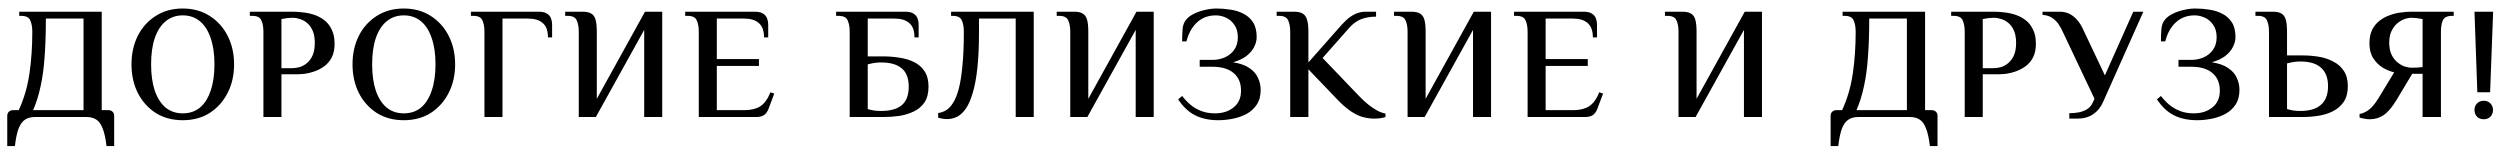<?xml version="1.0" encoding="UTF-8"?> <svg xmlns="http://www.w3.org/2000/svg" width="235" height="14" viewBox="0 0 235 14" fill="none"><path d="M0.682 13.73V10.88C0.682 10.73 0.732 10.605 0.832 10.505C0.932 10.405 1.057 10.355 1.207 10.355H1.762C2.252 9.295 2.587 8.15 2.767 6.92C2.947 5.69 3.037 4.38 3.037 2.99C3.037 2.54 2.972 2.18 2.842 1.91C2.722 1.63 2.437 1.49 1.987 1.49H1.807V1.1H9.562V10.355H10.207C10.357 10.355 10.482 10.405 10.582 10.505C10.682 10.605 10.732 10.73 10.732 10.88V13.73H10.012C9.932 13.03 9.812 12.48 9.652 12.08C9.502 11.68 9.302 11.4 9.052 11.24C8.802 11.08 8.497 11 8.137 11H3.277C2.917 11 2.612 11.08 2.362 11.24C2.112 11.4 1.907 11.68 1.747 12.08C1.597 12.48 1.482 13.03 1.402 13.73H0.682ZM3.112 10.355H7.852V1.745H4.312C4.312 3.105 4.272 4.305 4.192 5.345C4.122 6.375 3.997 7.295 3.817 8.105C3.647 8.915 3.412 9.665 3.112 10.355ZM17.174 11.3C16.204 11.3 15.354 11.07 14.624 10.61C13.905 10.14 13.345 9.51 12.944 8.72C12.555 7.93 12.36 7.04 12.36 6.05C12.36 5.06 12.555 4.17 12.944 3.38C13.345 2.59 13.905 1.965 14.624 1.505C15.354 1.035 16.204 0.8 17.174 0.8C18.154 0.8 19.005 1.035 19.724 1.505C20.445 1.965 21.005 2.59 21.404 3.38C21.805 4.17 22.005 5.06 22.005 6.05C22.005 7.04 21.805 7.93 21.404 8.72C21.005 9.51 20.445 10.14 19.724 10.61C19.005 11.07 18.154 11.3 17.174 11.3ZM17.174 10.655C17.814 10.655 18.355 10.475 18.794 10.115C19.235 9.745 19.57 9.215 19.799 8.525C20.04 7.835 20.16 7.01 20.16 6.05C20.16 5.08 20.04 4.255 19.799 3.575C19.57 2.885 19.235 2.36 18.794 2C18.355 1.63 17.814 1.445 17.174 1.445C16.555 1.445 16.02 1.63 15.569 2C15.13 2.36 14.79 2.885 14.55 3.575C14.319 4.255 14.204 5.08 14.204 6.05C14.204 7.01 14.319 7.835 14.55 8.525C14.79 9.215 15.13 9.745 15.569 10.115C16.02 10.475 16.555 10.655 17.174 10.655ZM24.761 11V2.99C24.761 2.54 24.696 2.18 24.566 1.91C24.446 1.63 24.161 1.49 23.711 1.49H23.486V1.1H27.521C27.791 1.1 28.096 1.12 28.436 1.16C28.776 1.19 29.121 1.26 29.471 1.37C29.821 1.48 30.146 1.645 30.446 1.865C30.746 2.085 30.986 2.38 31.166 2.75C31.356 3.11 31.451 3.565 31.451 4.115C31.451 4.625 31.361 5.055 31.181 5.405C31.001 5.745 30.766 6.02 30.476 6.23C30.186 6.44 29.881 6.6 29.561 6.71C29.251 6.82 28.951 6.895 28.661 6.935C28.381 6.965 28.151 6.98 27.971 6.98H26.456V11H24.761ZM26.456 6.41H27.446C27.686 6.41 27.931 6.375 28.181 6.305C28.431 6.225 28.661 6.095 28.871 5.915C29.091 5.725 29.266 5.48 29.396 5.18C29.526 4.87 29.591 4.49 29.591 4.04C29.591 3.58 29.526 3.2 29.396 2.9C29.266 2.59 29.091 2.345 28.871 2.165C28.661 1.985 28.436 1.86 28.196 1.79C27.956 1.71 27.721 1.67 27.491 1.67C27.351 1.67 27.191 1.68 27.011 1.7C26.841 1.72 26.656 1.75 26.456 1.79V6.41ZM37.952 11.3C36.982 11.3 36.132 11.07 35.402 10.61C34.682 10.14 34.122 9.51 33.722 8.72C33.332 7.93 33.137 7.04 33.137 6.05C33.137 5.06 33.332 4.17 33.722 3.38C34.122 2.59 34.682 1.965 35.402 1.505C36.132 1.035 36.982 0.8 37.952 0.8C38.932 0.8 39.782 1.035 40.502 1.505C41.222 1.965 41.782 2.59 42.182 3.38C42.582 4.17 42.782 5.06 42.782 6.05C42.782 7.04 42.582 7.93 42.182 8.72C41.782 9.51 41.222 10.14 40.502 10.61C39.782 11.07 38.932 11.3 37.952 11.3ZM37.952 10.655C38.592 10.655 39.132 10.475 39.572 10.115C40.012 9.745 40.347 9.215 40.577 8.525C40.817 7.835 40.937 7.01 40.937 6.05C40.937 5.08 40.817 4.255 40.577 3.575C40.347 2.885 40.012 2.36 39.572 2C39.132 1.63 38.592 1.445 37.952 1.445C37.332 1.445 36.797 1.63 36.347 2C35.907 2.36 35.567 2.885 35.327 3.575C35.097 4.255 34.982 5.08 34.982 6.05C34.982 7.01 35.097 7.835 35.327 8.525C35.567 9.215 35.907 9.745 36.347 10.115C36.797 10.475 37.332 10.655 37.952 10.655ZM45.538 11V2.99C45.538 2.54 45.474 2.18 45.343 1.91C45.224 1.63 44.938 1.49 44.489 1.49H44.264V1.1H50.623C50.974 1.1 51.239 1.16 51.419 1.28C51.599 1.39 51.724 1.54 51.794 1.73C51.864 1.91 51.898 2.1 51.898 2.3V3.515H51.508C51.508 2.885 51.343 2.435 51.014 2.165C50.694 1.885 50.233 1.745 49.633 1.745H47.233V11H45.538ZM54.404 11V2.99C54.404 2.54 54.339 2.18 54.209 1.91C54.089 1.63 53.804 1.49 53.354 1.49H53.129V1.1H54.749C55.099 1.1 55.369 1.155 55.559 1.265C55.759 1.375 55.899 1.565 55.979 1.835C56.059 2.105 56.099 2.49 56.099 2.99V9.29L60.629 1.1H62.249V11H60.554V2.81L56.009 11H54.404ZM65.686 11V2.99C65.686 2.54 65.621 2.18 65.491 1.91C65.371 1.63 65.086 1.49 64.636 1.49H64.411V1.1H70.936C71.286 1.1 71.551 1.16 71.731 1.28C71.911 1.39 72.036 1.54 72.106 1.73C72.176 1.91 72.211 2.1 72.211 2.3V3.515H71.821C71.821 2.895 71.656 2.445 71.326 2.165C71.006 1.885 70.546 1.745 69.946 1.745H67.381V5.555H71.341V6.2H67.381V10.355H69.976C70.576 10.355 71.071 10.235 71.461 9.995C71.851 9.745 72.171 9.305 72.421 8.675L72.781 8.795L72.301 10.07C72.211 10.36 72.076 10.59 71.896 10.76C71.716 10.92 71.441 11 71.071 11H65.686ZM79.871 11V2.99C79.871 2.54 79.806 2.18 79.677 1.91C79.556 1.63 79.272 1.49 78.822 1.49H78.597V1.1H85.076C85.427 1.1 85.692 1.16 85.871 1.28C86.052 1.39 86.177 1.54 86.246 1.73C86.317 1.91 86.352 2.1 86.352 2.3V3.515H85.962C85.962 2.885 85.796 2.435 85.466 2.165C85.147 1.885 84.686 1.745 84.087 1.745H81.567V5.3H83.037C83.537 5.3 84.037 5.34 84.537 5.42C85.037 5.49 85.492 5.625 85.901 5.825C86.322 6.025 86.656 6.315 86.906 6.695C87.156 7.065 87.281 7.55 87.281 8.15C87.281 8.75 87.156 9.24 86.906 9.62C86.656 9.99 86.322 10.275 85.901 10.475C85.492 10.675 85.037 10.815 84.537 10.895C84.037 10.965 83.537 11 83.037 11H79.871ZM82.811 10.43C83.681 10.43 84.332 10.25 84.761 9.89C85.201 9.52 85.421 8.94 85.421 8.15C85.421 7.36 85.201 6.785 84.761 6.425C84.332 6.055 83.681 5.87 82.811 5.87C82.591 5.87 82.386 5.885 82.197 5.915C82.007 5.945 81.796 5.99 81.567 6.05V10.25C81.727 10.3 81.916 10.345 82.136 10.385C82.356 10.415 82.582 10.43 82.811 10.43ZM89.026 11.195C88.866 11.195 88.711 11.18 88.561 11.15C88.421 11.13 88.296 11.1 88.186 11.06V10.625C88.436 10.595 88.681 10.51 88.921 10.37C89.161 10.23 89.381 10 89.581 9.68C89.791 9.36 89.971 8.92 90.121 8.36C90.271 7.79 90.386 7.07 90.466 6.2C90.556 5.32 90.601 4.25 90.601 2.99C90.601 2.54 90.536 2.18 90.406 1.91C90.286 1.63 90.001 1.49 89.551 1.49H89.401V1.1H97.171V11H95.476V1.745H92.026V2.99C92.026 4.3 91.976 5.425 91.876 6.365C91.776 7.305 91.631 8.09 91.441 8.72C91.261 9.34 91.046 9.835 90.796 10.205C90.546 10.565 90.271 10.82 89.971 10.97C89.671 11.12 89.356 11.195 89.026 11.195ZM100.605 11V2.99C100.605 2.54 100.54 2.18 100.41 1.91C100.29 1.63 100.005 1.49 99.555 1.49H99.33V1.1H100.95C101.3 1.1 101.57 1.155 101.76 1.265C101.96 1.375 102.1 1.565 102.18 1.835C102.26 2.105 102.3 2.49 102.3 2.99V9.29L106.83 1.1H108.45V11H106.755V2.81L102.21 11H100.605ZM114.527 11.3C113.677 11.3 112.947 11.145 112.337 10.835C111.727 10.525 111.197 10.025 110.747 9.335L111.122 9.02C111.352 9.32 111.612 9.595 111.902 9.845C112.192 10.085 112.527 10.28 112.907 10.43C113.287 10.58 113.722 10.655 114.212 10.655C114.912 10.655 115.492 10.47 115.952 10.1C116.422 9.73 116.657 9.205 116.657 8.525C116.657 7.805 116.422 7.25 115.952 6.86C115.492 6.47 114.832 6.275 113.972 6.275H112.772V5.63H113.972C114.372 5.63 114.752 5.555 115.112 5.405C115.482 5.245 115.782 5.005 116.012 4.685C116.242 4.365 116.357 3.97 116.357 3.5C116.357 3.02 116.247 2.63 116.027 2.33C115.817 2.02 115.552 1.795 115.232 1.655C114.922 1.515 114.607 1.445 114.287 1.445C113.587 1.445 112.997 1.665 112.517 2.105C112.047 2.545 111.717 3.14 111.527 3.89H111.122C111.122 3.44 111.137 3.045 111.167 2.705C111.197 2.365 111.307 2.08 111.497 1.85C111.677 1.63 111.922 1.445 112.232 1.295C112.552 1.135 112.897 1.015 113.267 0.935C113.647 0.845 114.012 0.8 114.362 0.8C114.782 0.8 115.212 0.835 115.652 0.905C116.092 0.965 116.497 1.09 116.867 1.28C117.247 1.47 117.552 1.74 117.782 2.09C118.012 2.44 118.127 2.905 118.127 3.485C118.127 3.805 118.042 4.125 117.872 4.445C117.712 4.755 117.467 5.035 117.137 5.285C116.807 5.525 116.397 5.715 115.907 5.855C116.557 5.955 117.067 6.135 117.437 6.395C117.817 6.645 118.087 6.95 118.247 7.31C118.417 7.67 118.502 8.05 118.502 8.45C118.502 9.01 118.377 9.475 118.127 9.845C117.887 10.205 117.567 10.495 117.167 10.715C116.767 10.925 116.332 11.075 115.862 11.165C115.402 11.255 114.957 11.3 114.527 11.3ZM129.185 11.15C128.855 11.15 128.51 11.105 128.15 11.015C127.8 10.925 127.425 10.75 127.025 10.49C126.625 10.23 126.185 9.85 125.705 9.35L122.99 6.515V11H121.28V2.99C121.28 2.54 121.215 2.18 121.085 1.91C120.965 1.63 120.68 1.49 120.23 1.49H120.005V1.1H121.625C121.975 1.1 122.245 1.155 122.435 1.265C122.635 1.375 122.775 1.565 122.855 1.835C122.945 2.105 122.99 2.49 122.99 2.99V5.87L125.81 2.675C126.04 2.405 126.28 2.15 126.53 1.91C126.78 1.67 127.06 1.475 127.37 1.325C127.68 1.175 128.03 1.1 128.42 1.1H129.35V1.565C128.84 1.565 128.385 1.64 127.985 1.79C127.585 1.93 127.2 2.205 126.83 2.615L124.325 5.45L127.775 9.05C128.035 9.32 128.31 9.575 128.6 9.815C128.9 10.055 129.19 10.25 129.47 10.4C129.76 10.55 130.015 10.64 130.235 10.67V11C130.125 11.04 129.98 11.075 129.8 11.105C129.62 11.135 129.415 11.15 129.185 11.15ZM132.313 11V2.99C132.313 2.54 132.248 2.18 132.118 1.91C131.998 1.63 131.713 1.49 131.263 1.49H131.038V1.1H132.658C133.008 1.1 133.278 1.155 133.468 1.265C133.668 1.375 133.808 1.565 133.888 1.835C133.968 2.105 134.008 2.49 134.008 2.99V9.29L138.538 1.1H140.158V11H138.463V2.81L133.918 11H132.313ZM143.595 11V2.99C143.595 2.54 143.53 2.18 143.4 1.91C143.28 1.63 142.995 1.49 142.545 1.49H142.32V1.1H148.845C149.195 1.1 149.46 1.16 149.64 1.28C149.82 1.39 149.945 1.54 150.015 1.73C150.085 1.91 150.12 2.1 150.12 2.3V3.515H149.73C149.73 2.895 149.565 2.445 149.235 2.165C148.915 1.885 148.455 1.745 147.855 1.745H145.29V5.555H149.25V6.2H145.29V10.355H147.885C148.485 10.355 148.98 10.235 149.37 9.995C149.76 9.745 150.08 9.305 150.33 8.675L150.69 8.795L150.21 10.07C150.12 10.36 149.985 10.59 149.805 10.76C149.625 10.92 149.35 11 148.98 11H143.595ZM157.781 11V2.99C157.781 2.54 157.716 2.18 157.586 1.91C157.466 1.63 157.181 1.49 156.731 1.49H156.506V1.1H158.126C158.476 1.1 158.746 1.155 158.936 1.265C159.136 1.375 159.276 1.565 159.356 1.835C159.436 2.105 159.476 2.49 159.476 2.99V9.29L164.006 1.1H165.626V11H163.931V2.81L159.386 11H157.781ZM172.078 13.73V10.88C172.078 10.73 172.128 10.605 172.228 10.505C172.328 10.405 172.453 10.355 172.603 10.355H173.158C173.648 9.295 173.983 8.15 174.163 6.92C174.343 5.69 174.433 4.38 174.433 2.99C174.433 2.54 174.368 2.18 174.238 1.91C174.118 1.63 173.833 1.49 173.383 1.49H173.203V1.1H180.958V10.355H181.603C181.753 10.355 181.878 10.405 181.978 10.505C182.078 10.605 182.128 10.73 182.128 10.88V13.73H181.408C181.328 13.03 181.208 12.48 181.048 12.08C180.898 11.68 180.698 11.4 180.448 11.24C180.198 11.08 179.893 11 179.533 11H174.673C174.313 11 174.008 11.08 173.758 11.24C173.508 11.4 173.303 11.68 173.143 12.08C172.993 12.48 172.878 13.03 172.798 13.73H172.078ZM174.508 10.355H179.248V1.745H175.708C175.708 3.105 175.668 4.305 175.588 5.345C175.518 6.375 175.393 7.295 175.213 8.105C175.043 8.915 174.808 9.665 174.508 10.355ZM184.684 11V2.99C184.684 2.54 184.619 2.18 184.489 1.91C184.369 1.63 184.084 1.49 183.634 1.49H183.409V1.1H187.444C187.714 1.1 188.019 1.12 188.359 1.16C188.699 1.19 189.044 1.26 189.394 1.37C189.744 1.48 190.069 1.645 190.369 1.865C190.669 2.085 190.909 2.38 191.089 2.75C191.279 3.11 191.374 3.565 191.374 4.115C191.374 4.625 191.284 5.055 191.104 5.405C190.924 5.745 190.689 6.02 190.399 6.23C190.109 6.44 189.804 6.6 189.484 6.71C189.174 6.82 188.874 6.895 188.584 6.935C188.304 6.965 188.074 6.98 187.894 6.98H186.379V11H184.684ZM186.379 6.41H187.369C187.609 6.41 187.854 6.375 188.104 6.305C188.354 6.225 188.584 6.095 188.794 5.915C189.014 5.725 189.189 5.48 189.319 5.18C189.449 4.87 189.514 4.49 189.514 4.04C189.514 3.58 189.449 3.2 189.319 2.9C189.189 2.59 189.014 2.345 188.794 2.165C188.584 1.985 188.359 1.86 188.119 1.79C187.879 1.71 187.644 1.67 187.414 1.67C187.274 1.67 187.114 1.68 186.934 1.7C186.764 1.72 186.579 1.75 186.379 1.79V6.41ZM194.515 11.15V10.64C194.815 10.64 195.11 10.615 195.4 10.565C195.7 10.505 195.97 10.4 196.21 10.25C196.45 10.09 196.63 9.865 196.75 9.575L196.885 9.29L193.93 3.05C193.8 2.75 193.65 2.48 193.48 2.24C193.31 2 193.105 1.805 192.865 1.655C192.625 1.505 192.335 1.42 191.995 1.4V1.1H193.615C193.975 1.1 194.295 1.175 194.575 1.325C194.855 1.475 195.095 1.675 195.295 1.925C195.505 2.175 195.675 2.45 195.805 2.75L197.86 7.085L200.53 1.1H201.475L197.695 9.575C197.485 10.065 197.175 10.45 196.765 10.73C196.365 11.01 195.865 11.15 195.265 11.15H194.515ZM206.534 11.3C205.684 11.3 204.954 11.145 204.344 10.835C203.734 10.525 203.204 10.025 202.754 9.335L203.129 9.02C203.359 9.32 203.619 9.595 203.909 9.845C204.199 10.085 204.534 10.28 204.914 10.43C205.294 10.58 205.729 10.655 206.219 10.655C206.919 10.655 207.499 10.47 207.959 10.1C208.429 9.73 208.664 9.205 208.664 8.525C208.664 7.805 208.429 7.25 207.959 6.86C207.499 6.47 206.839 6.275 205.979 6.275H204.779V5.63H205.979C206.379 5.63 206.759 5.555 207.119 5.405C207.489 5.245 207.789 5.005 208.019 4.685C208.249 4.365 208.364 3.97 208.364 3.5C208.364 3.02 208.254 2.63 208.034 2.33C207.824 2.02 207.559 1.795 207.239 1.655C206.929 1.515 206.614 1.445 206.294 1.445C205.594 1.445 205.004 1.665 204.524 2.105C204.054 2.545 203.724 3.14 203.534 3.89H203.129C203.129 3.44 203.144 3.045 203.174 2.705C203.204 2.365 203.314 2.08 203.504 1.85C203.684 1.63 203.929 1.445 204.239 1.295C204.559 1.135 204.904 1.015 205.274 0.935C205.654 0.845 206.019 0.8 206.369 0.8C206.789 0.8 207.219 0.835 207.659 0.905C208.099 0.965 208.504 1.09 208.874 1.28C209.254 1.47 209.559 1.74 209.789 2.09C210.019 2.44 210.134 2.905 210.134 3.485C210.134 3.805 210.049 4.125 209.879 4.445C209.719 4.755 209.474 5.035 209.144 5.285C208.814 5.525 208.404 5.715 207.914 5.855C208.564 5.955 209.074 6.135 209.444 6.395C209.824 6.645 210.094 6.95 210.254 7.31C210.424 7.67 210.509 8.05 210.509 8.45C210.509 9.01 210.384 9.475 210.134 9.845C209.894 10.205 209.574 10.495 209.174 10.715C208.774 10.925 208.339 11.075 207.869 11.165C207.409 11.255 206.964 11.3 206.534 11.3ZM213.286 11V2.99C213.286 2.54 213.221 2.18 213.091 1.91C212.971 1.63 212.686 1.49 212.236 1.49H212.011V1.1H213.631C213.981 1.1 214.251 1.155 214.441 1.265C214.641 1.375 214.781 1.565 214.861 1.835C214.941 2.105 214.981 2.49 214.981 2.99V5.21H216.451C216.951 5.21 217.451 5.25 217.951 5.33C218.451 5.41 218.906 5.56 219.316 5.78C219.736 5.99 220.071 6.285 220.321 6.665C220.571 7.035 220.696 7.515 220.696 8.105C220.696 8.695 220.571 9.18 220.321 9.56C220.071 9.93 219.736 10.225 219.316 10.445C218.906 10.655 218.451 10.8 217.951 10.88C217.451 10.96 216.951 11 216.451 11H213.286ZM216.226 10.43C217.096 10.43 217.746 10.235 218.176 9.845C218.616 9.455 218.836 8.875 218.836 8.105C218.836 7.335 218.616 6.755 218.176 6.365C217.746 5.975 217.096 5.78 216.226 5.78C216.006 5.78 215.801 5.795 215.611 5.825C215.421 5.855 215.211 5.9 214.981 5.96V10.25C215.141 10.3 215.331 10.345 215.551 10.385C215.771 10.415 215.996 10.43 216.226 10.43ZM222.773 11.21C222.593 11.21 222.408 11.19 222.218 11.15C222.028 11.12 221.888 11.085 221.798 11.045V10.715C222.088 10.665 222.378 10.535 222.668 10.325C222.958 10.105 223.258 9.745 223.568 9.245L225.053 6.8C224.703 6.72 224.348 6.575 223.988 6.365C223.628 6.145 223.328 5.85 223.088 5.48C222.848 5.11 222.728 4.645 222.728 4.085C222.728 3.575 222.813 3.145 222.983 2.795C223.163 2.445 223.398 2.16 223.688 1.94C223.978 1.72 224.293 1.55 224.633 1.43C224.983 1.3 225.333 1.215 225.683 1.175C226.043 1.125 226.368 1.1 226.658 1.1H230.648V1.49H230.498C230.048 1.49 229.758 1.63 229.628 1.91C229.508 2.18 229.448 2.54 229.448 2.99V11H227.723V6.935H226.748L225.293 9.365C224.873 10.065 224.463 10.55 224.063 10.82C223.673 11.08 223.243 11.21 222.773 11.21ZM226.733 6.365C226.873 6.365 227.043 6.36 227.243 6.35C227.453 6.33 227.613 6.315 227.723 6.305V1.79C227.513 1.75 227.318 1.72 227.138 1.7C226.968 1.68 226.818 1.67 226.688 1.67C226.478 1.67 226.248 1.715 225.998 1.805C225.758 1.895 225.528 2.035 225.308 2.225C225.098 2.415 224.923 2.66 224.783 2.96C224.653 3.25 224.588 3.6 224.588 4.01C224.588 4.43 224.653 4.79 224.783 5.09C224.923 5.39 225.103 5.635 225.323 5.825C225.543 6.015 225.773 6.155 226.013 6.245C226.263 6.325 226.503 6.365 226.733 6.365ZM232.87 8.675L232.6 1.1H234.355L234.07 8.675H232.87ZM233.47 11.21C233.21 11.21 233 11.13 232.84 10.97C232.68 10.8 232.6 10.585 232.6 10.325C232.6 10.085 232.68 9.885 232.84 9.725C233 9.555 233.21 9.47 233.47 9.47C233.73 9.47 233.94 9.555 234.1 9.725C234.26 9.885 234.34 10.085 234.34 10.325C234.34 10.585 234.26 10.8 234.1 10.97C233.94 11.13 233.73 11.21 233.47 11.21Z" fill="black"></path></svg> 